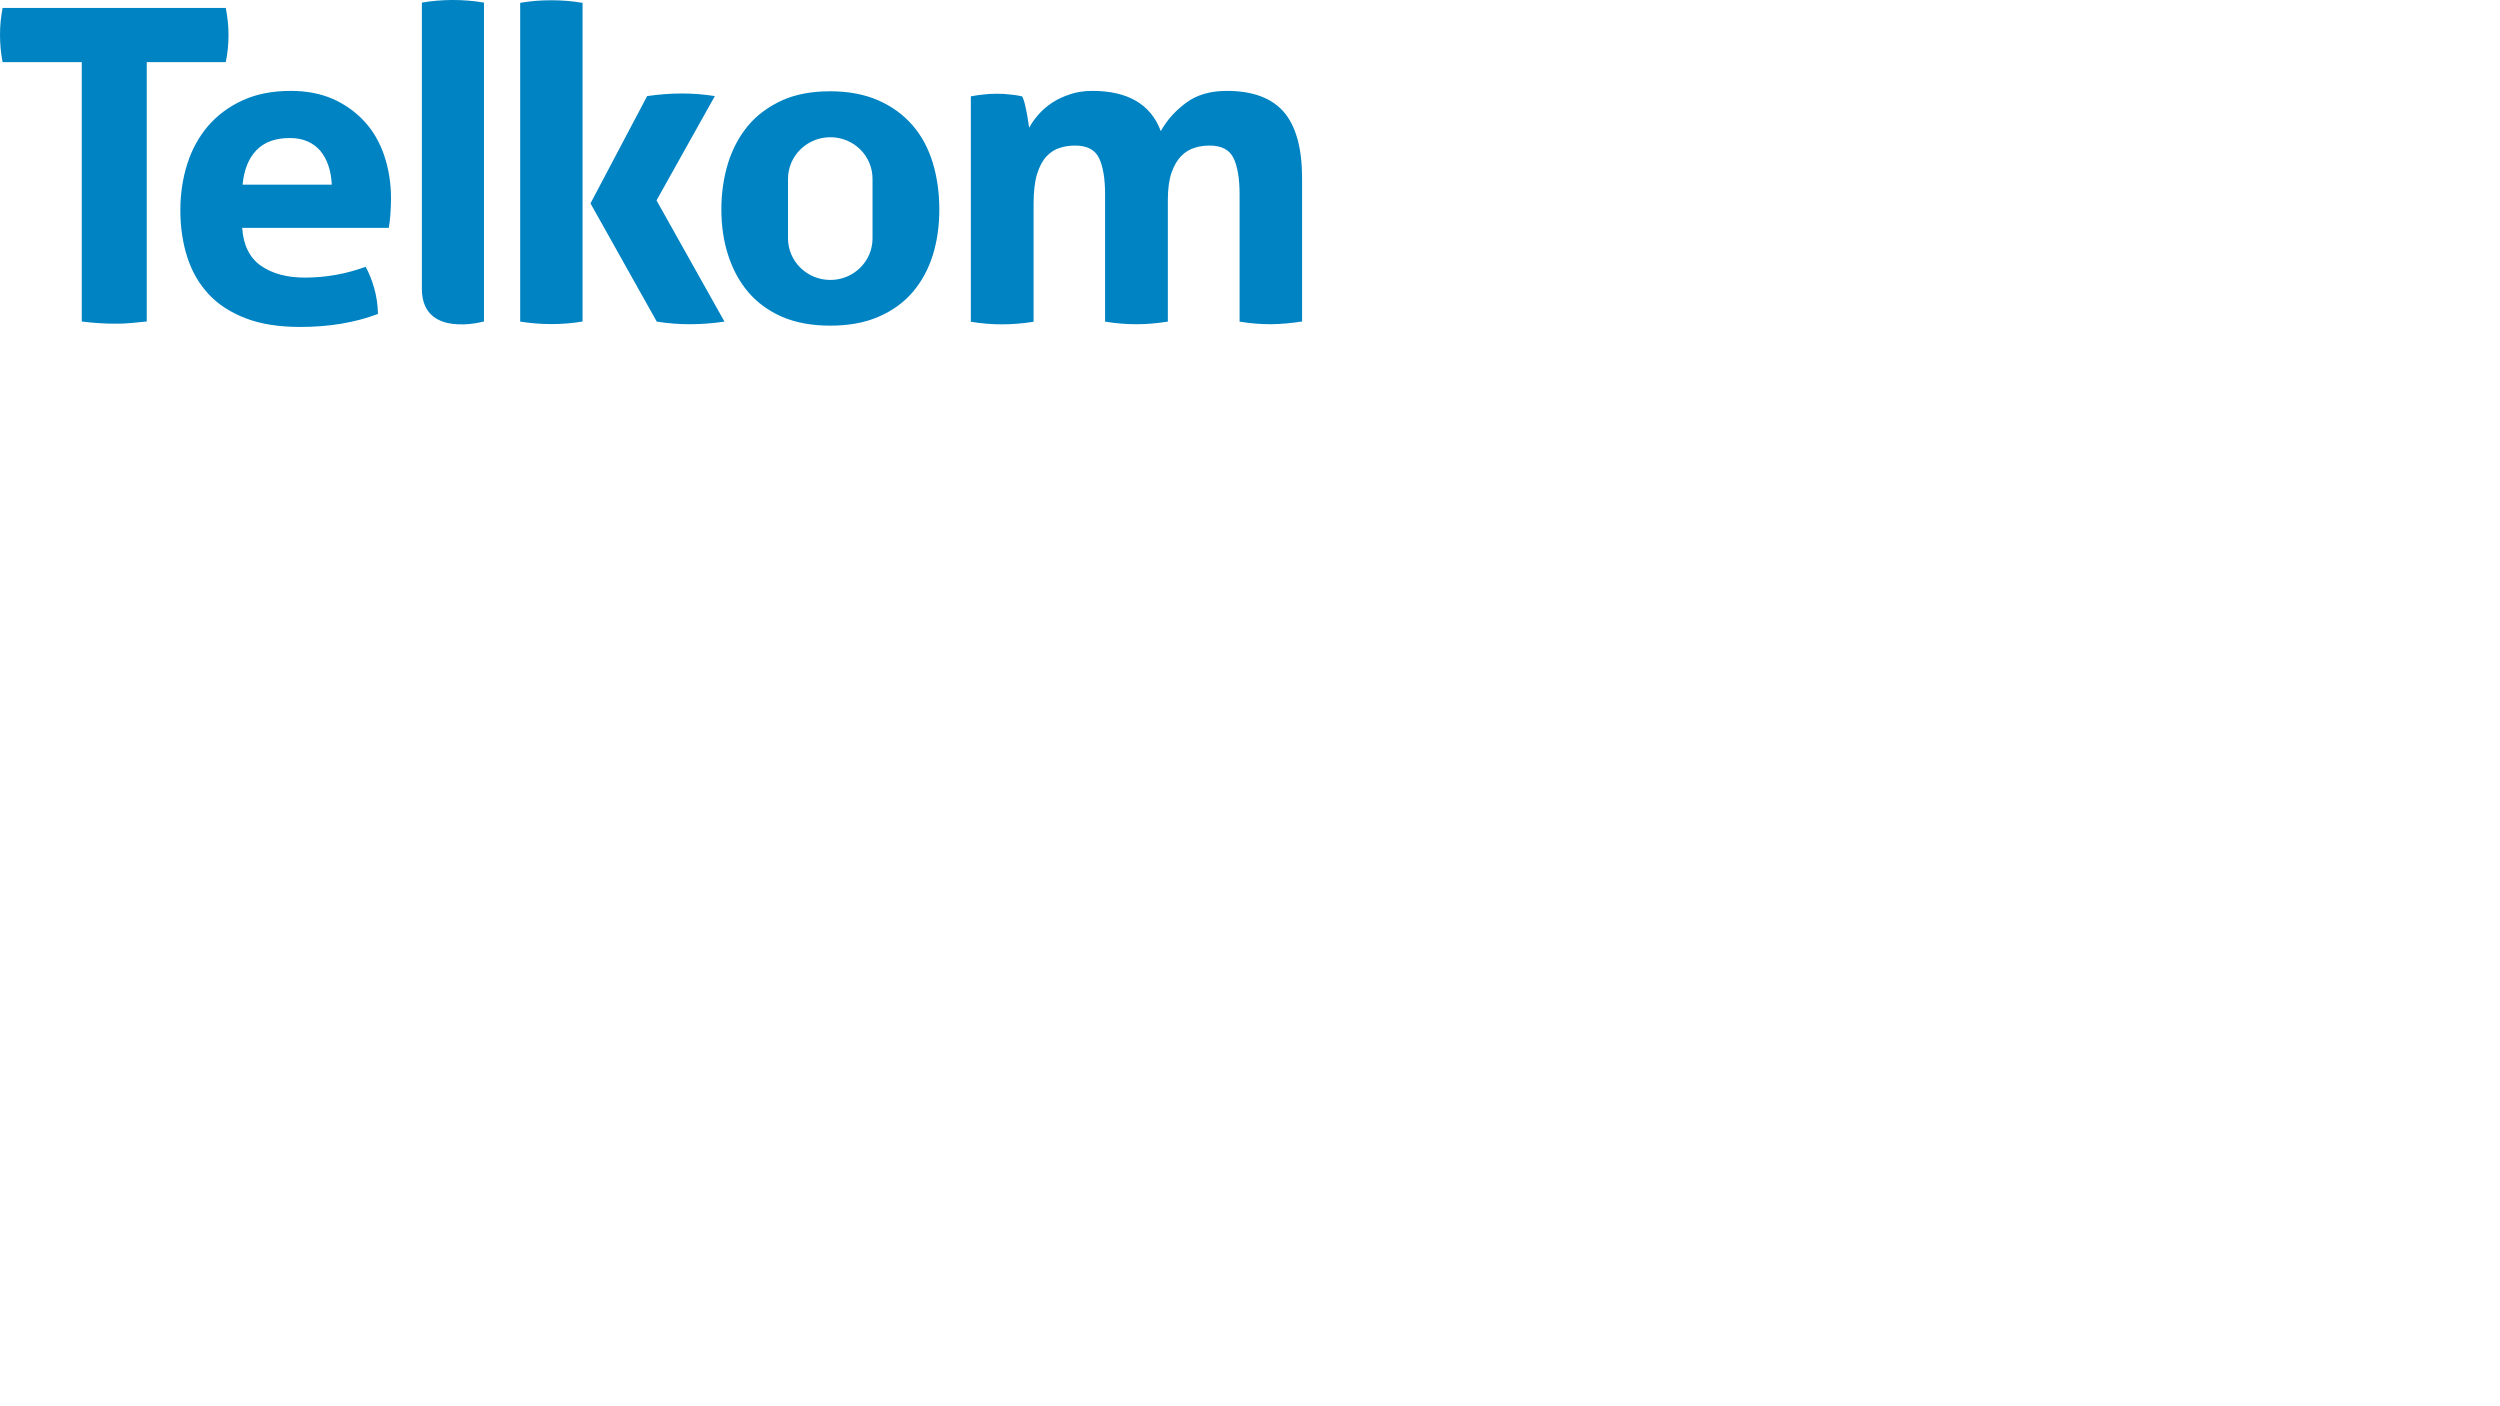<?xml version="1.0" encoding="utf-8"?>
<!DOCTYPE svg PUBLIC "-//W3C//DTD SVG 1.1//EN" "http://www.w3.org/Graphics/SVG/1.1/DTD/svg11.dtd">
<svg x="0px" y="0px" viewBox="0, 0, 1920, 1080" id="Layer_1" xml="http://www.w3.org/XML/1998/namespace" enable-background="new 0 0 1920 1080" xmlns:xlink="http://www.w3.org/1999/xlink" xmlns:xml="http://www.w3.org/XML/1998/namespace" version="1.1" xmlns="http://www.w3.org/2000/svg">
  <style xml:space="preserve" type="text/css">
	.st0{fill:#0083C2;}
</style>
  <path d="M371.7 246.9 L371.7 188.7 L371.7 71.5 L371.7 2 C363.6 0.6 355.6 0 347.7 0 C340 0 332.1 0.6 324 2 L324 61.1 L324 178.3 L324 221.8 C324 255.8 361.3 249.6 371.7 246.9 M716.4 195.9 C713 206.8 707.8 216.3 700.9 224.4 C693.9 232.5 685.2 238.8 674.6 243.3 C664.1 247.9 651.7 250.1 637.6 250.1 C623.4 250.1 611.1 247.8 600.6 243.3 C590.2 238.7 581.5 232.4 574.7 224.4 C567.8 216.3 562.7 206.8 559.2 195.9 C555.7 185.1 554 173.3 554 160.7 C554 148 555.8 136.3 559.2 125.1 C562.7 114 567.9 104.4 574.7 96.3 C581.5 88.2 590.2 81.9 600.6 77.1 C611 72.4 623.4 70.1 637.6 70.1 C651.7 70.1 664.1 72.5 674.6 77.1 C685.2 81.8 693.9 88.2 700.9 96.3 C707.9 104.4 713 114 716.4 125.1 C719.7 136.2 721.4 148 721.4 160.7 C721.4 173.3 719.8 185 716.4 195.9 M670.1 137.3 C670.1 119.6 655.6 105.4 637.7 105.4 C619.8 105.4 605.2 119.7 605.2 137.3 L605.2 183.1 C605.2 200.7 619.8 215 637.7 215 C655.6 215 670.1 200.7 670.1 183.1 L670.1 137.3 z M300.3 152.5 C300.3 140.9 298.6 130.1 295.2 119.8 C291.8 109.6 286.8 100.9 280.1 93.5 C273.4 86.2 265.3 80.3 255.9 76.1 C246.4 71.9 235.5 69.8 223.3 69.8 C209.2 69.8 197 72.2 186.5 77 C175.9 81.8 167.2 88.3 160 96.5 C152.9 104.8 147.4 114.6 143.9 125.7 C140.3 136.9 138.5 148.8 138.5 161.6 C138.5 174.5 140.3 186.4 143.8 197.4 C147.3 208.3 152.7 217.8 160.1 225.8 C167.4 233.7 176.9 239.9 188.6 244.4 C200.2 248.9 214.2 251.1 230.5 251.1 C252.7 251.1 272.6 247.8 290.3 241.1 C290.1 233.9 289.1 227.2 287.3 221 C285.5 214.7 283.3 209.4 280.8 204.9 C273.6 207.5 265.9 209.7 257.9 211.1 C249.9 212.5 242 213.2 234.3 213.2 C220.2 213.2 209 210.1 200.4 204.1 C191.8 198.1 186.9 188.4 186 175 L298.6 175 C299.1 172.5 299.4 169.2 299.8 165.1 C300.1 160.9 300.3 156.8 300.3 152.5 M254.8 141.8 L186.3 141.8 C187.4 130.4 190.9 121.6 196.9 115.4 C202.9 109.2 211.3 106 222.7 106 C232.7 106 240.4 109.4 246 115.8 C251.4 122.4 254.3 131.1 254.8 141.8 M1000 246.9 L1000 136.8 C1000 113.8 995.3 96.9 986 86 C976.6 75.2 962 69.8 942.1 69.8 C929.4 69.8 918.9 72.9 910.7 79.1 C902.5 85.2 896.1 92.4 891.5 100.7 C883.8 80.1 866.2 69.8 838.9 69.8 C832.5 69.8 826.8 70.7 821.8 72.4 C816.7 74.1 812.1 76.2 808 78.9 C804 81.6 800.5 84.6 797.5 88 C794.6 91.4 792.2 94.7 790.4 98.1 C790.1 96.6 789.9 94.6 789.5 92.4 C789.2 90.2 788.8 87.9 788.3 85.5 C787.9 83.2 787.3 80.9 786.8 78.8 C786.2 76.7 785.6 75 785 74 C781.8 73.3 778.8 72.8 775.8 72.6 C772.9 72.2 769.4 72 765.6 72 C761.7 72 758.2 72.2 755.1 72.6 C751.9 72.9 748.7 73.4 745.6 74 L745.6 247.1 C753.8 248.5 761.8 249.1 769.7 249.1 C777.6 249.1 785.7 248.4 793.8 247.1 L793.8 156.4 C793.8 147 794.7 139.4 796.5 133.6 C798.3 127.8 800.7 123.3 803.8 120 C806.9 116.8 810.3 114.6 814.1 113.5 C817.9 112.3 821.8 111.8 825.6 111.8 C834.9 111.8 841 115 844.1 121.5 C847.2 128 848.7 137.3 848.7 149.3 L848.7 247 C856.9 248.4 864.9 249 872.8 249 C880.7 249 888.8 248.3 896.9 247 L896.9 153.6 C896.9 144.9 897.9 137.8 899.8 132.4 C901.8 126.9 904.3 122.7 907.3 119.7 C910.4 116.6 913.8 114.6 917.5 113.5 C921.3 112.3 925 111.8 928.9 111.8 C938.1 111.8 944.3 115 947.4 121.5 C950.5 128 952 137.3 952 149.3 L952 247 C960.1 248.4 968.1 249 976.1 249 C983.9 248.9 991.8 248.2 1000 246.9 M504.2 153.9 L549 73.8 C540.9 72.5 532.5 71.8 523.9 71.8 C514.9 71.8 505.9 72.5 497 73.8 L453.5 156.2 L504.4 247 C513.2 248.4 521.5 249 529.5 249 C538.1 249 547 248.4 556.4 247 L504.2 153.9 z M423.3 248.9 C431.4 248.9 439.5 248.3 447.4 246.9 L447.4 2.2 C439.5 0.8 431.4 0.2 423.3 0.2 C415.2 0.2 407.2 0.8 399.5 2.2 L399.5 247 C407.3 248.2 415.2 248.9 423.3 248.9 M112.7 47.7 L112.7 246.9 C108.7 247.3 104.6 247.7 100.5 248.1 C96.5 248.5 92.4 248.6 88.6 248.6 C84.7 248.6 80.7 248.5 76.3 248.2 C71.9 248 67.5 247.5 62.8 246.9 L62.8 47.7 L2 47.7 C0.7 41 0 34 0 26.6 C0 19.7 0.7 12.8 2 6.1 L173.4 6.1 C174.7 12.8 175.5 19.7 175.5 26.6 C175.5 34 174.8 41 173.4 47.7 L112.7 47.7 z" xml:space="preserve" class="st0" style="fill:#0083C2;" />
</svg>